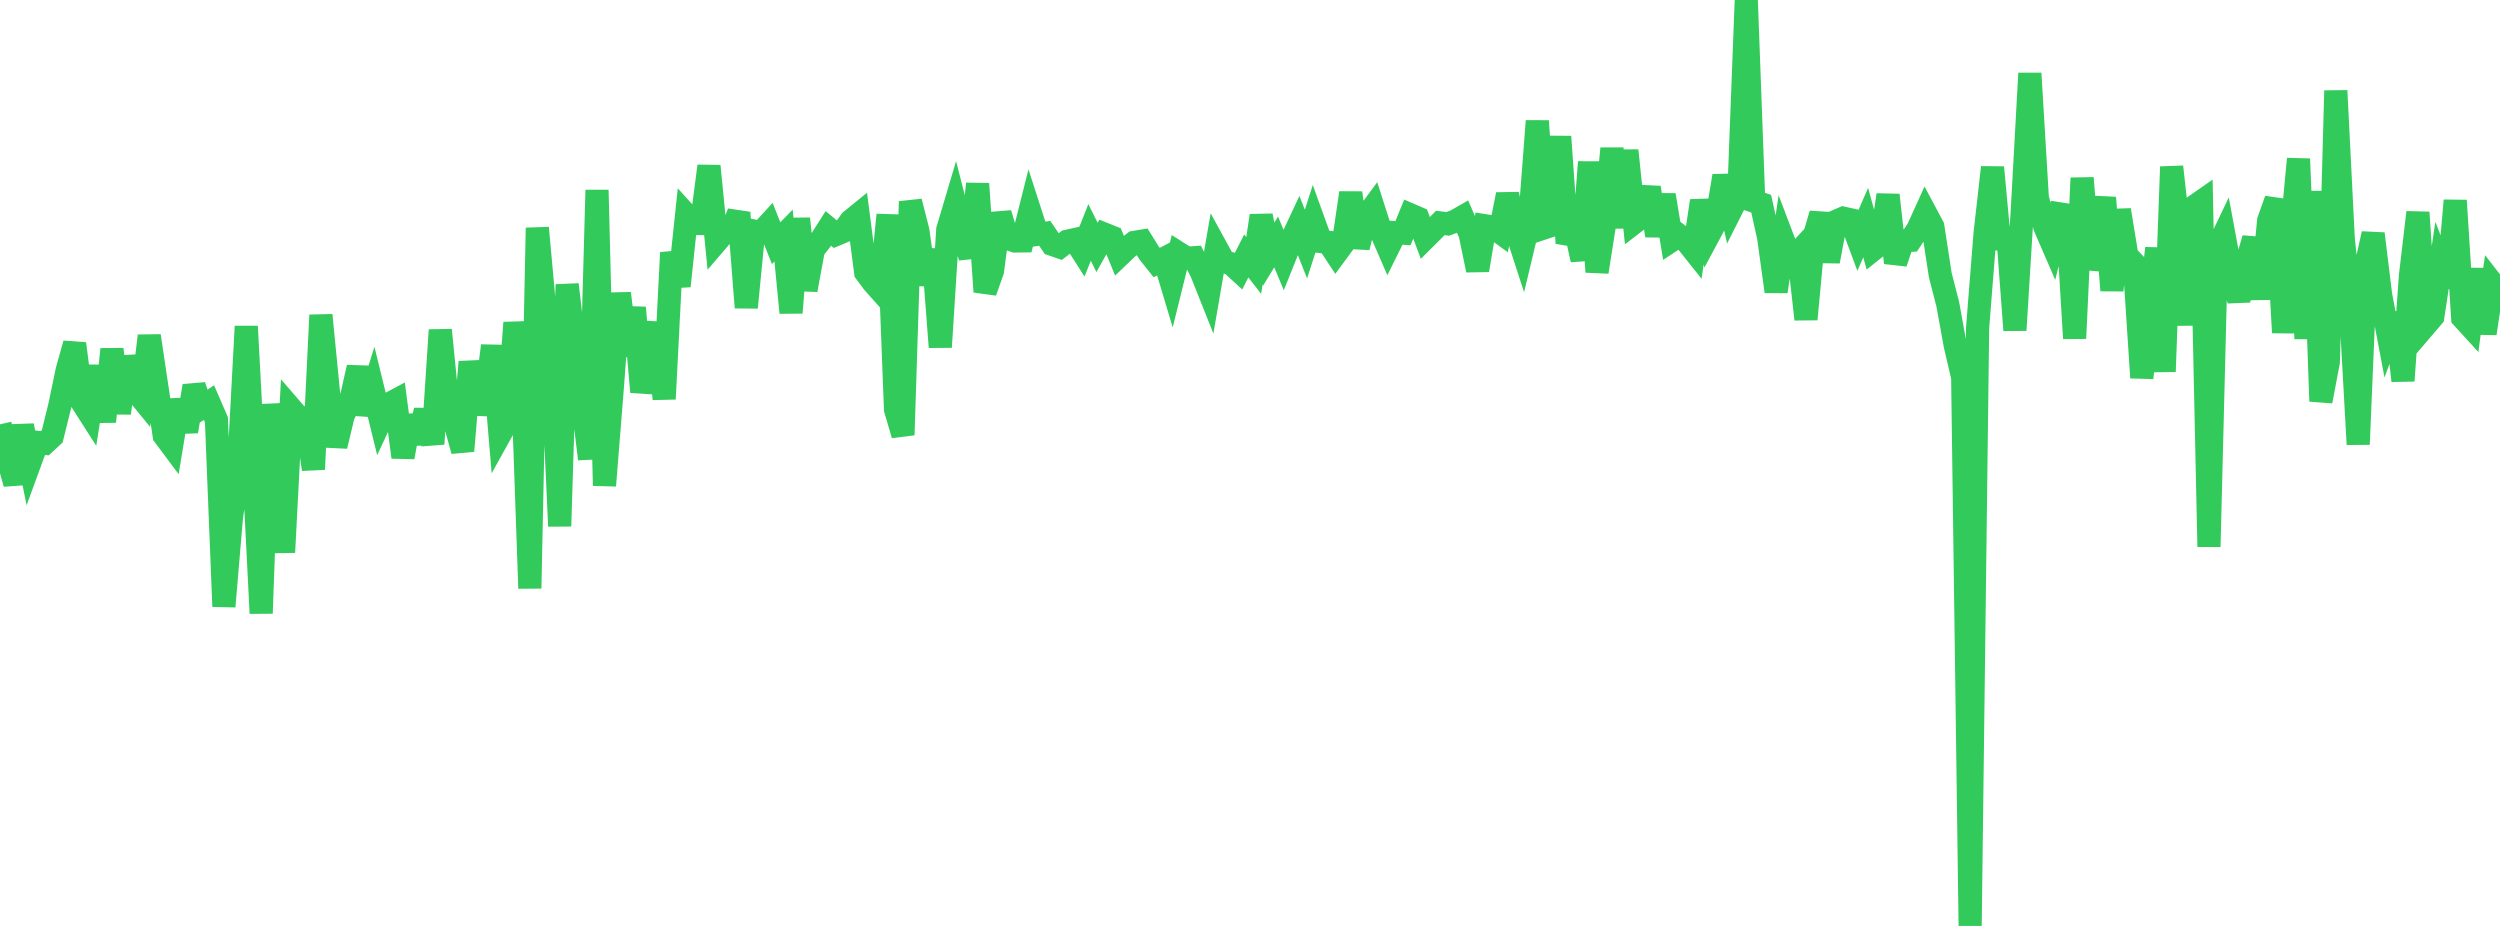 <?xml version="1.0" standalone="no"?>
<!DOCTYPE svg PUBLIC "-//W3C//DTD SVG 1.1//EN" "http://www.w3.org/Graphics/SVG/1.1/DTD/svg11.dtd">

<svg width="135" height="50" viewBox="0 0 135 50" preserveAspectRatio="none" 
  xmlns="http://www.w3.org/2000/svg"
  xmlns:xlink="http://www.w3.org/1999/xlink">


<polyline points="0.0, 22.913 0.403, 24.681 0.806, 26.117 1.209, 22.985 1.612, 24.988 2.015, 23.887 2.418, 23.935 2.821, 23.561 3.224, 21.932 3.627, 19.995 4.03, 18.559 4.433, 21.718 4.836, 22.348 5.239, 19.777 5.642, 22.766 6.045, 18.859 6.448, 22.31 6.851, 19.273 7.254, 21.024 7.657, 21.517 8.06, 18.136 8.463, 20.845 8.866, 23.515 9.269, 24.055 9.672, 21.61 10.075, 23.297 10.478, 20.839 10.881, 22.009 11.284, 21.739 11.687, 22.666 12.09, 32.75 12.493, 27.985 12.896, 25.151 13.299, 17.622 13.701, 25.157 14.104, 33.119 14.507, 21.847 14.91, 24.983 15.313, 29.824 15.716, 22.065 16.119, 22.531 16.522, 22.567 16.925, 25.343 17.328, 17.016 17.731, 21.127 18.134, 24.088 18.537, 22.415 18.94, 21.627 19.343, 19.839 19.746, 22.364 20.149, 21.063 20.552, 22.707 20.955, 21.845 21.358, 21.63 21.761, 24.688 22.164, 22.465 22.567, 23.917 22.97, 22.158 23.373, 23.972 23.776, 17.822 24.179, 21.886 24.582, 22.882 24.985, 24.347 25.388, 19.544 25.791, 21.84 26.194, 21.853 26.597, 18.671 27.0, 23.459 27.403, 22.733 27.806, 17.427 28.209, 20.276 28.612, 31.772 29.015, 12.305 29.418, 16.721 29.821, 19.607 30.224, 28.414 30.627, 15.365 31.03, 18.83 31.433, 21.469 31.836, 24.783 32.239, 10.262 32.642, 26.224 33.045, 21.186 33.448, 15.84 33.851, 19.206 34.254, 16.615 34.657, 21.163 35.06, 19.368 35.463, 17.446 35.866, 21.545 36.269, 13.641 36.672, 15.446 37.075, 11.624 37.478, 12.069 37.881, 12.069 38.284, 8.967 38.687, 13.049 39.09, 12.579 39.493, 12.506 39.896, 11.486 40.299, 16.607 40.701, 12.474 41.104, 12.554 41.507, 12.113 41.91, 13.133 42.313, 12.719 42.716, 16.887 43.119, 11.807 43.522, 15.656 43.925, 13.474 44.328, 12.967 44.731, 12.333 45.134, 12.668 45.537, 12.499 45.94, 11.928 46.343, 11.6 46.746, 14.707 47.149, 15.248 47.552, 15.701 47.955, 11.602 48.358, 22.107 48.761, 23.488 49.164, 10.883 49.567, 12.476 49.97, 15.36 50.373, 13.488 50.776, 18.744 51.179, 12.402 51.582, 11.047 51.985, 12.628 52.388, 13.875 52.791, 9.924 53.194, 15.756 53.597, 14.62 54.0, 11.529 54.403, 12.87 54.806, 13.014 55.209, 13.009 55.612, 11.409 56.015, 12.656 56.418, 12.601 56.821, 13.197 57.224, 13.336 57.627, 13.029 58.03, 12.94 58.433, 13.57 58.836, 12.553 59.239, 13.359 59.642, 12.646 60.045, 12.808 60.448, 13.795 60.851, 13.409 61.254, 13.089 61.657, 13.022 62.06, 13.674 62.463, 14.178 62.866, 13.965 63.269, 15.312 63.672, 13.686 64.075, 13.943 64.478, 13.916 64.881, 14.709 65.284, 15.722 65.687, 13.386 66.09, 14.122 66.493, 14.247 66.896, 14.615 67.299, 13.821 67.701, 14.337 68.104, 11.647 68.507, 13.727 68.91, 13.064 69.313, 14.025 69.716, 13.02 70.119, 12.159 70.522, 13.181 70.925, 11.926 71.328, 13.042 71.731, 13.084 72.134, 13.696 72.537, 13.149 72.94, 10.416 73.343, 13.357 73.746, 11.739 74.149, 11.192 74.552, 12.451 74.955, 13.379 75.358, 12.565 75.761, 12.592 76.164, 11.604 76.567, 11.778 76.97, 12.852 77.373, 12.451 77.776, 12.039 78.179, 12.09 78.582, 11.941 78.985, 11.711 79.388, 12.642 79.791, 14.588 80.194, 12.19 80.597, 12.252 81.0, 12.544 81.403, 10.502 81.806, 12.235 82.209, 13.477 82.612, 11.793 83.015, 6.534 83.418, 12.293 83.821, 12.159 84.224, 7.378 84.627, 13.125 85.03, 12.196 85.433, 14.028 85.836, 8.753 86.239, 14.684 86.642, 12.132 87.045, 8.019 87.448, 12.288 87.851, 8.129 88.254, 12.014 88.657, 11.703 89.06, 10.13 89.463, 12.723 89.866, 10.533 90.269, 12.982 90.672, 12.717 91.075, 13.035 91.478, 13.541 91.881, 10.847 92.284, 12.667 92.687, 11.915 93.09, 9.501 93.493, 11.309 93.896, 10.51 94.299, 0.0 94.701, 10.861 95.104, 11.001 95.507, 12.823 95.91, 15.742 96.313, 13.007 96.716, 14.068 97.119, 13.629 97.522, 17.24 97.925, 12.917 98.328, 11.551 98.731, 14.113 99.134, 11.958 99.537, 11.782 99.94, 11.871 100.343, 12.952 100.746, 12.02 101.149, 13.478 101.552, 13.156 101.955, 10.529 102.358, 14.192 102.761, 13.007 103.164, 12.98 103.567, 12.372 103.97, 11.483 104.373, 12.239 104.776, 14.858 105.179, 16.424 105.582, 18.644 105.985, 20.373 106.388, 50.0 106.791, 17.698 107.194, 12.603 107.597, 9.039 108.0, 13.406 108.403, 12.44 108.806, 17.831 109.209, 11.272 109.612, 3.96 110.015, 10.676 110.418, 12.24 110.821, 13.17 111.224, 11.549 111.627, 11.613 112.03, 18.274 112.433, 9.614 112.836, 14.512 113.239, 12.906 113.642, 10.676 114.045, 15.682 114.448, 11.34 114.851, 13.81 115.254, 14.233 115.657, 20.396 116.06, 17.05 116.463, 13.405 116.866, 20.066 117.269, 9.006 117.672, 12.646 118.075, 17.546 118.478, 11.161 118.881, 10.879 119.284, 29.525 119.687, 13.508 120.09, 12.664 120.493, 14.835 120.896, 16.213 121.299, 14.265 121.701, 12.879 122.104, 16.138 122.507, 11.913 122.91, 10.783 123.313, 17.961 123.716, 12.861 124.119, 8.581 124.522, 18.29 124.925, 10.329 125.328, 21.668 125.731, 19.536 126.134, 4.896 126.537, 12.913 126.94, 16.747 127.343, 23.996 127.746, 14.434 128.149, 12.623 128.552, 15.919 128.955, 18.043 129.358, 16.941 129.761, 20.561 130.164, 14.898 130.567, 11.469 130.97, 17.567 131.373, 17.096 131.776, 14.417 132.179, 15.47 132.582, 10.827 132.985, 17.156 133.388, 17.597 133.791, 14.536 134.194, 18.006 134.597, 15.318 135.0, 15.838" fill="none" stroke="#32ca5b" stroke-width="1.25"/>

</svg>